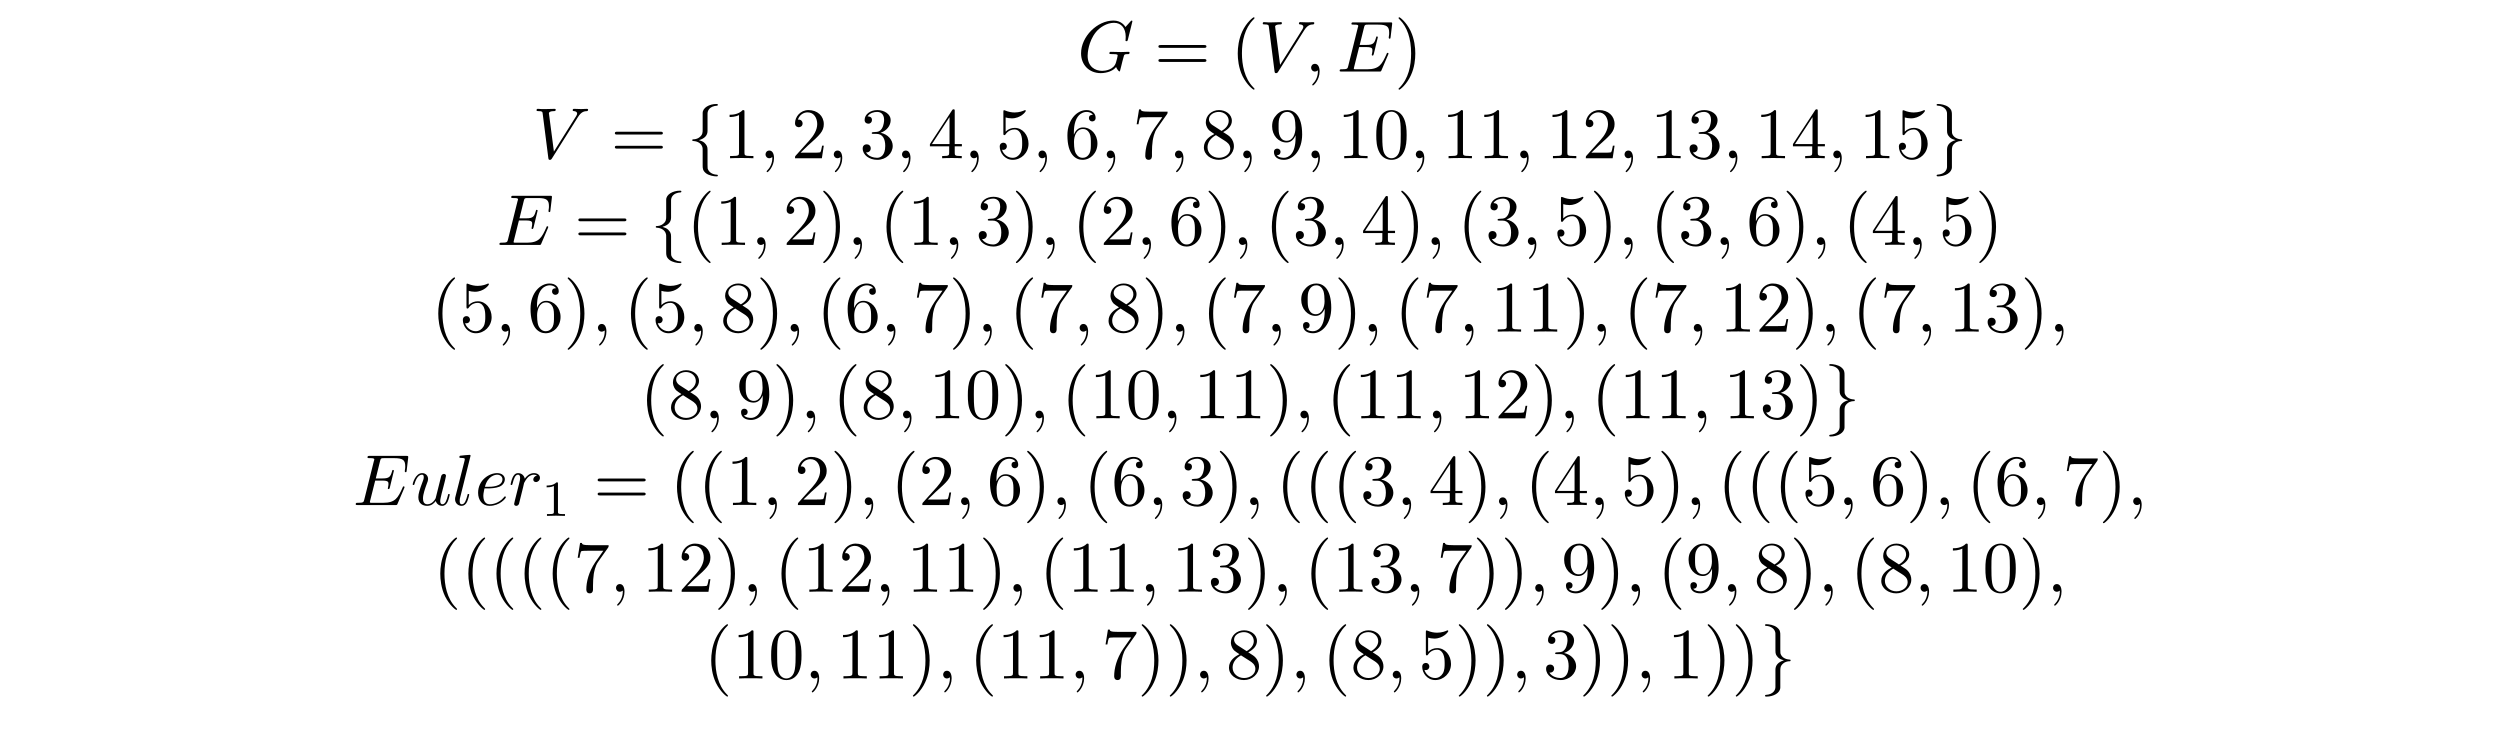 <?xml version="1.0" encoding="UTF-8"?>
<svg xmlns="http://www.w3.org/2000/svg" xmlns:xlink="http://www.w3.org/1999/xlink" width="344.711pt" height="103.615pt" viewBox="0 0 344.711 103.615" version="1.2">
<defs>
<g>
<symbol overflow="visible" id="glyph0-0">
<path style="stroke:none;" d=""/>
</symbol>
<symbol overflow="visible" id="glyph0-1">
<path style="stroke:none;" d="M 7.578 -6.922 C 7.578 -6.953 7.562 -7.031 7.469 -7.031 C 7.438 -7.031 7.422 -7.016 7.312 -6.906 L 6.625 -6.141 C 6.531 -6.281 6.078 -7.031 4.969 -7.031 C 2.734 -7.031 0.5 -4.828 0.5 -2.516 C 0.5 -0.922 1.609 0.219 3.219 0.219 C 3.656 0.219 4.109 0.125 4.469 -0.016 C 4.969 -0.219 5.156 -0.422 5.328 -0.625 C 5.422 -0.375 5.688 -0.016 5.781 -0.016 C 5.828 -0.016 5.859 -0.047 5.859 -0.047 C 5.875 -0.062 5.969 -0.453 6.016 -0.656 L 6.203 -1.422 C 6.25 -1.594 6.297 -1.766 6.344 -1.938 C 6.453 -2.375 6.453 -2.406 7.031 -2.406 C 7.078 -2.406 7.188 -2.422 7.188 -2.609 C 7.188 -2.688 7.141 -2.719 7.062 -2.719 C 6.828 -2.719 6.234 -2.688 6.016 -2.688 C 5.703 -2.688 4.922 -2.719 4.609 -2.719 C 4.531 -2.719 4.406 -2.719 4.406 -2.516 C 4.406 -2.406 4.484 -2.406 4.703 -2.406 C 4.719 -2.406 5 -2.406 5.234 -2.391 C 5.5 -2.359 5.547 -2.328 5.547 -2.203 C 5.547 -2.109 5.438 -1.672 5.328 -1.297 C 5.047 -0.203 3.766 -0.094 3.406 -0.094 C 2.453 -0.094 1.406 -0.656 1.406 -2.188 C 1.406 -2.5 1.5 -4.141 2.547 -5.438 C 3.094 -6.109 4.062 -6.719 5.047 -6.719 C 6.062 -6.719 6.656 -5.953 6.656 -4.797 C 6.656 -4.391 6.625 -4.391 6.625 -4.281 C 6.625 -4.188 6.734 -4.188 6.766 -4.188 C 6.891 -4.188 6.891 -4.203 6.953 -4.391 Z M 7.578 -6.922 "/>
</symbol>
<symbol overflow="visible" id="glyph0-2">
<path style="stroke:none;" d="M 6.266 -5.672 C 6.75 -6.453 7.172 -6.484 7.531 -6.5 C 7.656 -6.516 7.672 -6.672 7.672 -6.688 C 7.672 -6.766 7.609 -6.812 7.531 -6.812 C 7.281 -6.812 6.984 -6.781 6.719 -6.781 C 6.391 -6.781 6.047 -6.812 5.734 -6.812 C 5.672 -6.812 5.547 -6.812 5.547 -6.625 C 5.547 -6.516 5.625 -6.5 5.703 -6.5 C 5.969 -6.484 6.156 -6.375 6.156 -6.172 C 6.156 -6.016 6.016 -5.797 6.016 -5.797 L 2.953 -0.922 L 2.266 -6.203 C 2.266 -6.375 2.5 -6.5 2.953 -6.5 C 3.094 -6.5 3.203 -6.5 3.203 -6.703 C 3.203 -6.781 3.125 -6.812 3.078 -6.812 C 2.672 -6.812 2.25 -6.781 1.828 -6.781 C 1.656 -6.781 1.469 -6.781 1.281 -6.781 C 1.109 -6.781 0.922 -6.812 0.75 -6.812 C 0.672 -6.812 0.562 -6.812 0.562 -6.625 C 0.562 -6.5 0.641 -6.5 0.812 -6.5 C 1.359 -6.5 1.375 -6.406 1.406 -6.156 L 2.188 -0.016 C 2.219 0.188 2.266 0.219 2.391 0.219 C 2.547 0.219 2.594 0.172 2.672 0.047 Z M 6.266 -5.672 "/>
</symbol>
<symbol overflow="visible" id="glyph0-3">
<path style="stroke:none;" d="M 2.031 -0.016 C 2.031 -0.672 1.781 -1.062 1.391 -1.062 C 1.062 -1.062 0.859 -0.812 0.859 -0.531 C 0.859 -0.266 1.062 0 1.391 0 C 1.5 0 1.641 -0.047 1.734 -0.125 C 1.766 -0.156 1.781 -0.156 1.781 -0.156 C 1.797 -0.156 1.797 -0.156 1.797 -0.016 C 1.797 0.734 1.453 1.328 1.125 1.656 C 1.016 1.766 1.016 1.781 1.016 1.812 C 1.016 1.891 1.062 1.922 1.109 1.922 C 1.219 1.922 2.031 1.156 2.031 -0.016 Z M 2.031 -0.016 "/>
</symbol>
<symbol overflow="visible" id="glyph0-4">
<path style="stroke:none;" d="M 7.062 -2.328 C 7.078 -2.375 7.109 -2.438 7.109 -2.469 C 7.109 -2.469 7.109 -2.578 6.984 -2.578 C 6.891 -2.578 6.875 -2.516 6.859 -2.453 C 6.203 -0.984 5.844 -0.312 4.141 -0.312 L 2.688 -0.312 C 2.547 -0.312 2.516 -0.312 2.469 -0.312 C 2.359 -0.328 2.328 -0.344 2.328 -0.422 C 2.328 -0.453 2.328 -0.469 2.375 -0.641 L 3.062 -3.375 L 4.047 -3.375 C 4.891 -3.375 4.891 -3.156 4.891 -2.906 C 4.891 -2.844 4.891 -2.719 4.828 -2.422 C 4.812 -2.375 4.797 -2.344 4.797 -2.312 C 4.797 -2.266 4.828 -2.203 4.922 -2.203 C 5 -2.203 5.031 -2.25 5.078 -2.406 L 5.641 -4.734 C 5.641 -4.797 5.594 -4.844 5.516 -4.844 C 5.438 -4.844 5.406 -4.781 5.391 -4.672 C 5.172 -3.906 5 -3.672 4.078 -3.672 L 3.141 -3.672 L 3.734 -6.078 C 3.828 -6.438 3.844 -6.469 4.281 -6.469 L 5.688 -6.469 C 6.891 -6.469 7.203 -6.188 7.203 -5.359 C 7.203 -5.125 7.203 -5.109 7.156 -4.828 C 7.156 -4.781 7.141 -4.703 7.141 -4.656 C 7.141 -4.609 7.172 -4.531 7.266 -4.531 C 7.375 -4.531 7.391 -4.594 7.406 -4.781 L 7.609 -6.516 C 7.641 -6.781 7.594 -6.781 7.344 -6.781 L 2.297 -6.781 C 2.109 -6.781 2 -6.781 2 -6.578 C 2 -6.469 2.094 -6.469 2.281 -6.469 C 2.656 -6.469 2.938 -6.469 2.938 -6.297 C 2.938 -6.25 2.938 -6.234 2.875 -6.047 L 1.562 -0.781 C 1.469 -0.391 1.453 -0.312 0.656 -0.312 C 0.484 -0.312 0.375 -0.312 0.375 -0.125 C 0.375 0 0.469 0 0.656 0 L 5.828 0 C 6.062 0 6.078 -0.016 6.141 -0.172 Z M 7.062 -2.328 "/>
</symbol>
<symbol overflow="visible" id="glyph0-5">
<path style="stroke:none;" d="M 3.484 -0.562 C 3.594 -0.156 3.953 0.109 4.375 0.109 C 4.719 0.109 4.953 -0.125 5.109 -0.438 C 5.281 -0.797 5.406 -1.406 5.406 -1.422 C 5.406 -1.531 5.328 -1.531 5.297 -1.531 C 5.188 -1.531 5.188 -1.484 5.156 -1.344 C 5.016 -0.781 4.828 -0.109 4.406 -0.109 C 4.203 -0.109 4.094 -0.234 4.094 -0.562 C 4.094 -0.781 4.219 -1.25 4.297 -1.609 L 4.578 -2.688 C 4.609 -2.828 4.703 -3.203 4.75 -3.359 C 4.797 -3.594 4.891 -3.969 4.891 -4.031 C 4.891 -4.203 4.75 -4.297 4.609 -4.297 C 4.562 -4.297 4.297 -4.281 4.219 -3.953 C 4.031 -3.219 3.594 -1.469 3.469 -0.953 C 3.453 -0.906 3.062 -0.109 2.328 -0.109 C 1.812 -0.109 1.719 -0.562 1.719 -0.922 C 1.719 -1.484 2 -2.266 2.25 -2.953 C 2.375 -3.266 2.422 -3.406 2.422 -3.594 C 2.422 -4.031 2.109 -4.406 1.609 -4.406 C 0.656 -4.406 0.297 -2.953 0.297 -2.875 C 0.297 -2.766 0.391 -2.766 0.406 -2.766 C 0.516 -2.766 0.516 -2.797 0.562 -2.953 C 0.812 -3.812 1.203 -4.188 1.578 -4.188 C 1.672 -4.188 1.828 -4.172 1.828 -3.859 C 1.828 -3.625 1.719 -3.328 1.656 -3.188 C 1.281 -2.188 1.078 -1.578 1.078 -1.094 C 1.078 -0.141 1.766 0.109 2.297 0.109 C 2.953 0.109 3.312 -0.344 3.484 -0.562 Z M 3.484 -0.562 "/>
</symbol>
<symbol overflow="visible" id="glyph0-6">
<path style="stroke:none;" d="M 2.578 -6.812 C 2.578 -6.812 2.578 -6.922 2.438 -6.922 C 2.219 -6.922 1.484 -6.844 1.219 -6.812 C 1.141 -6.812 1.031 -6.797 1.031 -6.609 C 1.031 -6.5 1.141 -6.5 1.281 -6.5 C 1.766 -6.5 1.781 -6.406 1.781 -6.328 L 1.75 -6.125 L 0.484 -1.141 C 0.453 -1.031 0.438 -0.969 0.438 -0.812 C 0.438 -0.234 0.875 0.109 1.344 0.109 C 1.672 0.109 1.922 -0.094 2.094 -0.453 C 2.266 -0.828 2.391 -1.406 2.391 -1.422 C 2.391 -1.531 2.297 -1.531 2.266 -1.531 C 2.172 -1.531 2.156 -1.484 2.141 -1.344 C 1.969 -0.703 1.781 -0.109 1.375 -0.109 C 1.078 -0.109 1.078 -0.422 1.078 -0.562 C 1.078 -0.812 1.094 -0.859 1.141 -1.047 Z M 2.578 -6.812 "/>
</symbol>
<symbol overflow="visible" id="glyph0-7">
<path style="stroke:none;" d="M 1.859 -2.297 C 2.156 -2.297 2.891 -2.328 3.391 -2.531 C 4.094 -2.828 4.141 -3.422 4.141 -3.562 C 4.141 -4 3.766 -4.406 3.078 -4.406 C 1.969 -4.406 0.453 -3.438 0.453 -1.688 C 0.453 -0.672 1.047 0.109 2.031 0.109 C 3.453 0.109 4.281 -0.953 4.281 -1.062 C 4.281 -1.125 4.234 -1.203 4.172 -1.203 C 4.109 -1.203 4.094 -1.172 4.031 -1.094 C 3.25 -0.109 2.156 -0.109 2.047 -0.109 C 1.266 -0.109 1.172 -0.953 1.172 -1.266 C 1.172 -1.391 1.188 -1.688 1.328 -2.297 Z M 1.391 -2.516 C 1.781 -4.031 2.812 -4.188 3.078 -4.188 C 3.531 -4.188 3.812 -3.891 3.812 -3.562 C 3.812 -2.516 2.219 -2.516 1.797 -2.516 Z M 1.391 -2.516 "/>
</symbol>
<symbol overflow="visible" id="glyph0-8">
<path style="stroke:none;" d="M 0.875 -0.594 C 0.844 -0.438 0.781 -0.203 0.781 -0.156 C 0.781 0.016 0.922 0.109 1.078 0.109 C 1.203 0.109 1.375 0.031 1.453 -0.172 C 1.469 -0.203 1.797 -1.562 1.844 -1.75 C 1.922 -2.078 2.109 -2.766 2.156 -3.047 C 2.203 -3.172 2.484 -3.641 2.719 -3.859 C 2.797 -3.922 3.094 -4.188 3.516 -4.188 C 3.781 -4.188 3.922 -4.062 3.938 -4.062 C 3.641 -4.016 3.422 -3.781 3.422 -3.516 C 3.422 -3.359 3.531 -3.172 3.797 -3.172 C 4.062 -3.172 4.344 -3.406 4.344 -3.766 C 4.344 -4.109 4.031 -4.406 3.516 -4.406 C 2.875 -4.406 2.438 -3.922 2.25 -3.641 C 2.156 -4.094 1.797 -4.406 1.328 -4.406 C 0.875 -4.406 0.688 -4.016 0.594 -3.844 C 0.422 -3.5 0.297 -2.906 0.297 -2.875 C 0.297 -2.766 0.391 -2.766 0.406 -2.766 C 0.516 -2.766 0.516 -2.781 0.578 -3 C 0.75 -3.703 0.953 -4.188 1.312 -4.188 C 1.469 -4.188 1.609 -4.109 1.609 -3.734 C 1.609 -3.516 1.578 -3.406 1.453 -2.891 Z M 0.875 -0.594 "/>
</symbol>
<symbol overflow="visible" id="glyph1-0">
<path style="stroke:none;" d=""/>
</symbol>
<symbol overflow="visible" id="glyph1-1">
<path style="stroke:none;" d="M 6.844 -3.266 C 7 -3.266 7.188 -3.266 7.188 -3.453 C 7.188 -3.656 7 -3.656 6.859 -3.656 L 0.891 -3.656 C 0.75 -3.656 0.562 -3.656 0.562 -3.453 C 0.562 -3.266 0.75 -3.266 0.891 -3.266 Z M 6.859 -1.328 C 7 -1.328 7.188 -1.328 7.188 -1.531 C 7.188 -1.719 7 -1.719 6.844 -1.719 L 0.891 -1.719 C 0.75 -1.719 0.562 -1.719 0.562 -1.531 C 0.562 -1.328 0.75 -1.328 0.891 -1.328 Z M 6.859 -1.328 "/>
</symbol>
<symbol overflow="visible" id="glyph1-2">
<path style="stroke:none;" d="M 3.297 2.391 C 3.297 2.359 3.297 2.344 3.125 2.172 C 1.891 0.922 1.562 -0.969 1.562 -2.5 C 1.562 -4.234 1.938 -5.969 3.172 -7.203 C 3.297 -7.328 3.297 -7.344 3.297 -7.375 C 3.297 -7.453 3.266 -7.484 3.203 -7.484 C 3.094 -7.484 2.203 -6.797 1.609 -5.531 C 1.109 -4.438 0.984 -3.328 0.984 -2.5 C 0.984 -1.719 1.094 -0.516 1.641 0.625 C 2.25 1.844 3.094 2.5 3.203 2.5 C 3.266 2.5 3.297 2.469 3.297 2.391 Z M 3.297 2.391 "/>
</symbol>
<symbol overflow="visible" id="glyph1-3">
<path style="stroke:none;" d="M 2.875 -2.5 C 2.875 -3.266 2.766 -4.469 2.219 -5.609 C 1.625 -6.828 0.766 -7.484 0.672 -7.484 C 0.609 -7.484 0.562 -7.438 0.562 -7.375 C 0.562 -7.344 0.562 -7.328 0.75 -7.141 C 1.734 -6.156 2.297 -4.578 2.297 -2.5 C 2.297 -0.781 1.938 0.969 0.703 2.219 C 0.562 2.344 0.562 2.359 0.562 2.391 C 0.562 2.453 0.609 2.5 0.672 2.5 C 0.766 2.5 1.672 1.812 2.25 0.547 C 2.766 -0.547 2.875 -1.656 2.875 -2.5 Z M 2.875 -2.5 "/>
</symbol>
<symbol overflow="visible" id="glyph1-4">
<path style="stroke:none;" d="M 2.938 -6.375 C 2.938 -6.625 2.938 -6.641 2.703 -6.641 C 2.078 -6 1.203 -6 0.891 -6 L 0.891 -5.688 C 1.094 -5.688 1.672 -5.688 2.188 -5.953 L 2.188 -0.781 C 2.188 -0.422 2.156 -0.312 1.266 -0.312 L 0.953 -0.312 L 0.953 0 C 1.297 -0.031 2.156 -0.031 2.562 -0.031 C 2.953 -0.031 3.828 -0.031 4.172 0 L 4.172 -0.312 L 3.859 -0.312 C 2.953 -0.312 2.938 -0.422 2.938 -0.781 Z M 2.938 -6.375 "/>
</symbol>
<symbol overflow="visible" id="glyph1-5">
<path style="stroke:none;" d="M 1.266 -0.766 L 2.328 -1.797 C 3.875 -3.172 4.469 -3.703 4.469 -4.703 C 4.469 -5.844 3.578 -6.641 2.359 -6.641 C 1.234 -6.641 0.5 -5.719 0.5 -4.828 C 0.5 -4.281 1 -4.281 1.031 -4.281 C 1.203 -4.281 1.547 -4.391 1.547 -4.812 C 1.547 -5.062 1.359 -5.328 1.016 -5.328 C 0.938 -5.328 0.922 -5.328 0.891 -5.312 C 1.109 -5.969 1.656 -6.328 2.234 -6.328 C 3.141 -6.328 3.562 -5.516 3.562 -4.703 C 3.562 -3.906 3.078 -3.125 2.516 -2.5 L 0.609 -0.375 C 0.5 -0.266 0.5 -0.234 0.5 0 L 4.203 0 L 4.469 -1.734 L 4.234 -1.734 C 4.172 -1.438 4.109 -1 4 -0.844 C 3.938 -0.766 3.281 -0.766 3.062 -0.766 Z M 1.266 -0.766 "/>
</symbol>
<symbol overflow="visible" id="glyph1-6">
<path style="stroke:none;" d="M 2.891 -3.516 C 3.703 -3.781 4.281 -4.469 4.281 -5.266 C 4.281 -6.078 3.406 -6.641 2.453 -6.641 C 1.453 -6.641 0.688 -6.047 0.688 -5.281 C 0.688 -4.953 0.906 -4.766 1.203 -4.766 C 1.5 -4.766 1.703 -4.984 1.703 -5.281 C 1.703 -5.766 1.234 -5.766 1.094 -5.766 C 1.391 -6.266 2.047 -6.391 2.406 -6.391 C 2.828 -6.391 3.375 -6.172 3.375 -5.281 C 3.375 -5.156 3.344 -4.578 3.094 -4.141 C 2.797 -3.656 2.453 -3.625 2.203 -3.625 C 2.125 -3.609 1.891 -3.594 1.812 -3.594 C 1.734 -3.578 1.672 -3.562 1.672 -3.469 C 1.672 -3.359 1.734 -3.359 1.906 -3.359 L 2.344 -3.359 C 3.156 -3.359 3.531 -2.688 3.531 -1.703 C 3.531 -0.344 2.844 -0.062 2.406 -0.062 C 1.969 -0.062 1.219 -0.234 0.875 -0.812 C 1.219 -0.766 1.531 -0.984 1.531 -1.359 C 1.531 -1.719 1.266 -1.922 0.984 -1.922 C 0.734 -1.922 0.422 -1.781 0.422 -1.344 C 0.422 -0.438 1.344 0.219 2.438 0.219 C 3.656 0.219 4.562 -0.688 4.562 -1.703 C 4.562 -2.516 3.922 -3.297 2.891 -3.516 Z M 2.891 -3.516 "/>
</symbol>
<symbol overflow="visible" id="glyph1-7">
<path style="stroke:none;" d="M 2.938 -1.641 L 2.938 -0.781 C 2.938 -0.422 2.906 -0.312 2.172 -0.312 L 1.969 -0.312 L 1.969 0 C 2.375 -0.031 2.891 -0.031 3.312 -0.031 C 3.734 -0.031 4.25 -0.031 4.672 0 L 4.672 -0.312 L 4.453 -0.312 C 3.719 -0.312 3.703 -0.422 3.703 -0.781 L 3.703 -1.641 L 4.688 -1.641 L 4.688 -1.953 L 3.703 -1.953 L 3.703 -6.484 C 3.703 -6.688 3.703 -6.75 3.531 -6.75 C 3.453 -6.75 3.422 -6.75 3.344 -6.625 L 0.281 -1.953 L 0.281 -1.641 Z M 2.984 -1.953 L 0.562 -1.953 L 2.984 -5.672 Z M 2.984 -1.953 "/>
</symbol>
<symbol overflow="visible" id="glyph1-8">
<path style="stroke:none;" d="M 4.469 -2 C 4.469 -3.188 3.656 -4.188 2.578 -4.188 C 2.109 -4.188 1.672 -4.031 1.312 -3.672 L 1.312 -5.625 C 1.516 -5.562 1.844 -5.5 2.156 -5.5 C 3.391 -5.5 4.094 -6.406 4.094 -6.531 C 4.094 -6.594 4.062 -6.641 3.984 -6.641 C 3.984 -6.641 3.953 -6.641 3.906 -6.609 C 3.703 -6.516 3.219 -6.312 2.547 -6.312 C 2.156 -6.312 1.688 -6.391 1.219 -6.594 C 1.141 -6.625 1.125 -6.625 1.109 -6.625 C 1 -6.625 1 -6.547 1 -6.391 L 1 -3.438 C 1 -3.266 1 -3.188 1.141 -3.188 C 1.219 -3.188 1.234 -3.203 1.281 -3.266 C 1.391 -3.422 1.75 -3.969 2.562 -3.969 C 3.078 -3.969 3.328 -3.516 3.406 -3.328 C 3.562 -2.953 3.594 -2.578 3.594 -2.078 C 3.594 -1.719 3.594 -1.125 3.344 -0.703 C 3.109 -0.312 2.734 -0.062 2.281 -0.062 C 1.562 -0.062 0.984 -0.594 0.812 -1.172 C 0.844 -1.172 0.875 -1.156 0.984 -1.156 C 1.312 -1.156 1.484 -1.406 1.484 -1.641 C 1.484 -1.891 1.312 -2.141 0.984 -2.141 C 0.844 -2.141 0.5 -2.062 0.5 -1.609 C 0.5 -0.75 1.188 0.219 2.297 0.219 C 3.453 0.219 4.469 -0.734 4.469 -2 Z M 4.469 -2 "/>
</symbol>
<symbol overflow="visible" id="glyph1-9">
<path style="stroke:none;" d="M 1.312 -3.266 L 1.312 -3.516 C 1.312 -6.031 2.547 -6.391 3.062 -6.391 C 3.297 -6.391 3.719 -6.328 3.938 -5.984 C 3.781 -5.984 3.391 -5.984 3.391 -5.547 C 3.391 -5.234 3.625 -5.078 3.844 -5.078 C 4 -5.078 4.312 -5.172 4.312 -5.562 C 4.312 -6.156 3.875 -6.641 3.047 -6.641 C 1.766 -6.641 0.422 -5.359 0.422 -3.156 C 0.422 -0.484 1.578 0.219 2.5 0.219 C 3.609 0.219 4.562 -0.719 4.562 -2.031 C 4.562 -3.297 3.672 -4.25 2.562 -4.25 C 1.891 -4.25 1.516 -3.75 1.312 -3.266 Z M 2.5 -0.062 C 1.875 -0.062 1.578 -0.656 1.516 -0.812 C 1.328 -1.281 1.328 -2.078 1.328 -2.25 C 1.328 -3.031 1.656 -4.031 2.547 -4.031 C 2.719 -4.031 3.172 -4.031 3.484 -3.406 C 3.656 -3.047 3.656 -2.531 3.656 -2.047 C 3.656 -1.562 3.656 -1.062 3.484 -0.703 C 3.188 -0.109 2.734 -0.062 2.5 -0.062 Z M 2.5 -0.062 "/>
</symbol>
<symbol overflow="visible" id="glyph1-10">
<path style="stroke:none;" d="M 4.75 -6.078 C 4.828 -6.188 4.828 -6.203 4.828 -6.422 L 2.406 -6.422 C 1.203 -6.422 1.172 -6.547 1.141 -6.734 L 0.891 -6.734 L 0.562 -4.688 L 0.812 -4.688 C 0.844 -4.844 0.922 -5.469 1.062 -5.594 C 1.125 -5.656 1.906 -5.656 2.031 -5.656 L 4.094 -5.656 C 3.984 -5.5 3.203 -4.406 2.984 -4.078 C 2.078 -2.734 1.75 -1.344 1.75 -0.328 C 1.75 -0.234 1.75 0.219 2.219 0.219 C 2.672 0.219 2.672 -0.234 2.672 -0.328 L 2.672 -0.844 C 2.672 -1.391 2.703 -1.938 2.781 -2.469 C 2.828 -2.703 2.953 -3.562 3.406 -4.172 Z M 4.75 -6.078 "/>
</symbol>
<symbol overflow="visible" id="glyph1-11">
<path style="stroke:none;" d="M 1.625 -4.562 C 1.172 -4.859 1.125 -5.188 1.125 -5.359 C 1.125 -5.969 1.781 -6.391 2.484 -6.391 C 3.203 -6.391 3.844 -5.875 3.844 -5.156 C 3.844 -4.578 3.453 -4.109 2.859 -3.766 Z M 3.078 -3.609 C 3.797 -3.984 4.281 -4.5 4.281 -5.156 C 4.281 -6.078 3.406 -6.641 2.5 -6.641 C 1.5 -6.641 0.688 -5.906 0.688 -4.969 C 0.688 -4.797 0.703 -4.344 1.125 -3.875 C 1.234 -3.766 1.609 -3.516 1.859 -3.344 C 1.281 -3.047 0.422 -2.5 0.422 -1.5 C 0.422 -0.453 1.438 0.219 2.484 0.219 C 3.609 0.219 4.562 -0.609 4.562 -1.672 C 4.562 -2.031 4.453 -2.484 4.062 -2.906 C 3.875 -3.109 3.719 -3.203 3.078 -3.609 Z M 2.078 -3.188 L 3.312 -2.406 C 3.594 -2.219 4.062 -1.922 4.062 -1.312 C 4.062 -0.578 3.312 -0.062 2.5 -0.062 C 1.641 -0.062 0.922 -0.672 0.922 -1.5 C 0.922 -2.078 1.234 -2.719 2.078 -3.188 Z M 2.078 -3.188 "/>
</symbol>
<symbol overflow="visible" id="glyph1-12">
<path style="stroke:none;" d="M 3.656 -3.172 L 3.656 -2.844 C 3.656 -0.516 2.625 -0.062 2.047 -0.062 C 1.875 -0.062 1.328 -0.078 1.062 -0.422 C 1.5 -0.422 1.578 -0.703 1.578 -0.875 C 1.578 -1.188 1.344 -1.328 1.125 -1.328 C 0.969 -1.328 0.672 -1.25 0.672 -0.859 C 0.672 -0.188 1.203 0.219 2.047 0.219 C 3.344 0.219 4.562 -1.141 4.562 -3.281 C 4.562 -5.969 3.406 -6.641 2.516 -6.641 C 1.969 -6.641 1.484 -6.453 1.062 -6.016 C 0.641 -5.562 0.422 -5.141 0.422 -4.391 C 0.422 -3.156 1.297 -2.172 2.406 -2.172 C 3.016 -2.172 3.422 -2.594 3.656 -3.172 Z M 2.422 -2.406 C 2.266 -2.406 1.797 -2.406 1.5 -3.031 C 1.312 -3.406 1.312 -3.891 1.312 -4.391 C 1.312 -4.922 1.312 -5.391 1.531 -5.766 C 1.797 -6.266 2.172 -6.391 2.516 -6.391 C 2.984 -6.391 3.312 -6.047 3.484 -5.609 C 3.594 -5.281 3.641 -4.656 3.641 -4.203 C 3.641 -3.375 3.297 -2.406 2.422 -2.406 Z M 2.422 -2.406 "/>
</symbol>
<symbol overflow="visible" id="glyph1-13">
<path style="stroke:none;" d="M 4.578 -3.188 C 4.578 -3.984 4.531 -4.781 4.188 -5.516 C 3.734 -6.484 2.906 -6.641 2.5 -6.641 C 1.891 -6.641 1.172 -6.375 0.75 -5.453 C 0.438 -4.766 0.391 -3.984 0.391 -3.188 C 0.391 -2.438 0.422 -1.547 0.844 -0.781 C 1.266 0.016 2 0.219 2.484 0.219 C 3.016 0.219 3.781 0.016 4.219 -0.938 C 4.531 -1.625 4.578 -2.406 4.578 -3.188 Z M 2.484 0 C 2.094 0 1.5 -0.25 1.328 -1.203 C 1.219 -1.797 1.219 -2.719 1.219 -3.312 C 1.219 -3.953 1.219 -4.609 1.297 -5.141 C 1.484 -6.328 2.234 -6.422 2.484 -6.422 C 2.812 -6.422 3.469 -6.234 3.656 -5.25 C 3.766 -4.688 3.766 -3.938 3.766 -3.312 C 3.766 -2.562 3.766 -1.891 3.656 -1.25 C 3.5 -0.297 2.938 0 2.484 0 Z M 2.484 0 "/>
</symbol>
<symbol overflow="visible" id="glyph2-0">
<path style="stroke:none;" d=""/>
</symbol>
<symbol overflow="visible" id="glyph2-1">
<path style="stroke:none;" d="M 2.828 -6.156 C 2.828 -6.547 3.078 -7.188 4.172 -7.25 C 4.219 -7.266 4.25 -7.312 4.25 -7.359 C 4.25 -7.484 4.172 -7.484 4.062 -7.484 C 3.078 -7.484 2.156 -6.969 2.156 -6.234 L 2.156 -3.953 C 2.156 -3.562 2.156 -3.25 1.75 -2.922 C 1.406 -2.625 1.031 -2.609 0.812 -2.609 C 0.75 -2.594 0.719 -2.547 0.719 -2.5 C 0.719 -2.391 0.781 -2.391 0.875 -2.375 C 1.531 -2.344 2.016 -1.984 2.125 -1.5 C 2.156 -1.391 2.156 -1.359 2.156 -1 L 2.156 0.969 C 2.156 1.391 2.156 1.703 2.625 2.078 C 3.016 2.375 3.672 2.5 4.062 2.5 C 4.172 2.5 4.25 2.5 4.25 2.375 C 4.25 2.281 4.203 2.281 4.094 2.266 C 3.469 2.234 2.984 1.906 2.844 1.406 C 2.828 1.312 2.828 1.297 2.828 0.938 L 2.828 -1.156 C 2.828 -1.609 2.734 -1.781 2.422 -2.109 C 2.219 -2.312 1.922 -2.406 1.641 -2.5 C 2.469 -2.719 2.828 -3.188 2.828 -3.766 Z M 2.828 -6.156 "/>
</symbol>
<symbol overflow="visible" id="glyph2-2">
<path style="stroke:none;" d="M 2.156 1.172 C 2.156 1.562 1.891 2.203 0.812 2.266 C 0.75 2.281 0.719 2.328 0.719 2.375 C 0.719 2.5 0.828 2.5 0.922 2.5 C 1.891 2.5 2.812 2 2.828 1.25 L 2.828 -1.031 C 2.828 -1.422 2.828 -1.734 3.219 -2.062 C 3.562 -2.359 3.953 -2.375 4.172 -2.375 C 4.219 -2.391 4.25 -2.438 4.25 -2.5 C 4.25 -2.594 4.203 -2.594 4.094 -2.609 C 3.438 -2.641 2.953 -3 2.844 -3.484 C 2.828 -3.594 2.828 -3.625 2.828 -3.984 L 2.828 -5.953 C 2.828 -6.375 2.828 -6.688 2.344 -7.062 C 1.938 -7.375 1.25 -7.484 0.922 -7.484 C 0.828 -7.484 0.719 -7.484 0.719 -7.359 C 0.719 -7.266 0.781 -7.266 0.875 -7.25 C 1.5 -7.219 2 -6.891 2.125 -6.391 C 2.156 -6.297 2.156 -6.281 2.156 -5.922 L 2.156 -3.828 C 2.156 -3.375 2.234 -3.203 2.547 -2.875 C 2.766 -2.672 3.047 -2.578 3.328 -2.5 C 2.516 -2.266 2.156 -1.797 2.156 -1.219 Z M 2.156 1.172 "/>
</symbol>
<symbol overflow="visible" id="glyph3-0">
<path style="stroke:none;" d=""/>
</symbol>
<symbol overflow="visible" id="glyph3-1">
<path style="stroke:none;" d="M 2.328 -4.438 C 2.328 -4.625 2.328 -4.625 2.125 -4.625 C 1.672 -4.188 1.047 -4.188 0.766 -4.188 L 0.766 -3.938 C 0.922 -3.938 1.391 -3.938 1.766 -4.125 L 1.766 -0.578 C 1.766 -0.344 1.766 -0.25 1.078 -0.25 L 0.812 -0.25 L 0.812 0 C 0.938 0 1.797 -0.031 2.047 -0.031 C 2.266 -0.031 3.141 0 3.297 0 L 3.297 -0.25 L 3.031 -0.25 C 2.328 -0.25 2.328 -0.344 2.328 -0.578 Z M 2.328 -4.438 "/>
</symbol>
</g>
</defs>
<g id="surface1">
<g style="fill:rgb(0%,0%,0%);fill-opacity:1;">
  <use xlink:href="#glyph0-1" x="148.562" y="9.865"/>
</g>
<g style="fill:rgb(0%,0%,0%);fill-opacity:1;">
  <use xlink:href="#glyph1-1" x="159.163" y="9.865"/>
</g>
<g style="fill:rgb(0%,0%,0%);fill-opacity:1;">
  <use xlink:href="#glyph1-2" x="169.682" y="9.865"/>
</g>
<g style="fill:rgb(0%,0%,0%);fill-opacity:1;">
  <use xlink:href="#glyph0-2" x="173.553" y="9.865"/>
</g>
<g style="fill:rgb(0%,0%,0%);fill-opacity:1;">
  <use xlink:href="#glyph0-3" x="179.922" y="9.865"/>
</g>
<g style="fill:rgb(0%,0%,0%);fill-opacity:1;">
  <use xlink:href="#glyph0-4" x="184.343" y="9.865"/>
</g>
<g style="fill:rgb(0%,0%,0%);fill-opacity:1;">
  <use xlink:href="#glyph1-3" x="192.274" y="9.865"/>
</g>
<g style="fill:rgb(0%,0%,0%);fill-opacity:1;">
  <use xlink:href="#glyph0-2" x="73.421" y="21.82"/>
</g>
<g style="fill:rgb(0%,0%,0%);fill-opacity:1;">
  <use xlink:href="#glyph1-1" x="84.214" y="21.82"/>
</g>
<g style="fill:rgb(0%,0%,0%);fill-opacity:1;">
  <use xlink:href="#glyph2-1" x="94.73" y="21.82"/>
</g>
<g style="fill:rgb(0%,0%,0%);fill-opacity:1;">
  <use xlink:href="#glyph1-4" x="99.711" y="21.82"/>
</g>
<g style="fill:rgb(0%,0%,0%);fill-opacity:1;">
  <use xlink:href="#glyph0-3" x="104.693" y="21.82"/>
</g>
<g style="fill:rgb(0%,0%,0%);fill-opacity:1;">
  <use xlink:href="#glyph1-5" x="109.12" y="21.82"/>
</g>
<g style="fill:rgb(0%,0%,0%);fill-opacity:1;">
  <use xlink:href="#glyph0-3" x="114.102" y="21.82"/>
</g>
<g style="fill:rgb(0%,0%,0%);fill-opacity:1;">
  <use xlink:href="#glyph1-6" x="118.53" y="21.82"/>
</g>
<g style="fill:rgb(0%,0%,0%);fill-opacity:1;">
  <use xlink:href="#glyph0-3" x="123.511" y="21.82"/>
</g>
<g style="fill:rgb(0%,0%,0%);fill-opacity:1;">
  <use xlink:href="#glyph1-7" x="127.939" y="21.82"/>
</g>
<g style="fill:rgb(0%,0%,0%);fill-opacity:1;">
  <use xlink:href="#glyph0-3" x="132.92" y="21.82"/>
</g>
<g style="fill:rgb(0%,0%,0%);fill-opacity:1;">
  <use xlink:href="#glyph1-8" x="137.348" y="21.82"/>
</g>
<g style="fill:rgb(0%,0%,0%);fill-opacity:1;">
  <use xlink:href="#glyph0-3" x="142.329" y="21.82"/>
</g>
<g style="fill:rgb(0%,0%,0%);fill-opacity:1;">
  <use xlink:href="#glyph1-9" x="146.757" y="21.82"/>
</g>
<g style="fill:rgb(0%,0%,0%);fill-opacity:1;">
  <use xlink:href="#glyph0-3" x="151.738" y="21.82"/>
</g>
<g style="fill:rgb(0%,0%,0%);fill-opacity:1;">
  <use xlink:href="#glyph1-10" x="156.166" y="21.82"/>
</g>
<g style="fill:rgb(0%,0%,0%);fill-opacity:1;">
  <use xlink:href="#glyph0-3" x="161.148" y="21.82"/>
</g>
<g style="fill:rgb(0%,0%,0%);fill-opacity:1;">
  <use xlink:href="#glyph1-11" x="165.575" y="21.82"/>
</g>
<g style="fill:rgb(0%,0%,0%);fill-opacity:1;">
  <use xlink:href="#glyph0-3" x="170.557" y="21.82"/>
</g>
<g style="fill:rgb(0%,0%,0%);fill-opacity:1;">
  <use xlink:href="#glyph1-12" x="174.985" y="21.82"/>
</g>
<g style="fill:rgb(0%,0%,0%);fill-opacity:1;">
  <use xlink:href="#glyph0-3" x="179.966" y="21.82"/>
</g>
<g style="fill:rgb(0%,0%,0%);fill-opacity:1;">
  <use xlink:href="#glyph1-4" x="184.394" y="21.82"/>
  <use xlink:href="#glyph1-13" x="189.375" y="21.82"/>
</g>
<g style="fill:rgb(0%,0%,0%);fill-opacity:1;">
  <use xlink:href="#glyph0-3" x="194.356" y="21.82"/>
</g>
<g style="fill:rgb(0%,0%,0%);fill-opacity:1;">
  <use xlink:href="#glyph1-4" x="198.784" y="21.82"/>
  <use xlink:href="#glyph1-4" x="203.765" y="21.82"/>
</g>
<g style="fill:rgb(0%,0%,0%);fill-opacity:1;">
  <use xlink:href="#glyph0-3" x="208.747" y="21.82"/>
</g>
<g style="fill:rgb(0%,0%,0%);fill-opacity:1;">
  <use xlink:href="#glyph1-4" x="213.175" y="21.82"/>
  <use xlink:href="#glyph1-5" x="218.156" y="21.82"/>
</g>
<g style="fill:rgb(0%,0%,0%);fill-opacity:1;">
  <use xlink:href="#glyph0-3" x="223.137" y="21.82"/>
</g>
<g style="fill:rgb(0%,0%,0%);fill-opacity:1;">
  <use xlink:href="#glyph1-4" x="227.565" y="21.82"/>
  <use xlink:href="#glyph1-6" x="232.546" y="21.82"/>
</g>
<g style="fill:rgb(0%,0%,0%);fill-opacity:1;">
  <use xlink:href="#glyph0-3" x="237.528" y="21.82"/>
</g>
<g style="fill:rgb(0%,0%,0%);fill-opacity:1;">
  <use xlink:href="#glyph1-4" x="241.956" y="21.82"/>
  <use xlink:href="#glyph1-7" x="246.937" y="21.82"/>
</g>
<g style="fill:rgb(0%,0%,0%);fill-opacity:1;">
  <use xlink:href="#glyph0-3" x="251.918" y="21.82"/>
</g>
<g style="fill:rgb(0%,0%,0%);fill-opacity:1;">
  <use xlink:href="#glyph1-4" x="256.346" y="21.82"/>
  <use xlink:href="#glyph1-8" x="261.327" y="21.82"/>
</g>
<g style="fill:rgb(0%,0%,0%);fill-opacity:1;">
  <use xlink:href="#glyph2-2" x="266.309" y="21.82"/>
</g>
<g style="fill:rgb(0%,0%,0%);fill-opacity:1;">
  <use xlink:href="#glyph0-4" x="68.488" y="33.775"/>
</g>
<g style="fill:rgb(0%,0%,0%);fill-opacity:1;">
  <use xlink:href="#glyph1-1" x="79.184" y="33.775"/>
</g>
<g style="fill:rgb(0%,0%,0%);fill-opacity:1;">
  <use xlink:href="#glyph2-1" x="89.7" y="33.775"/>
</g>
<g style="fill:rgb(0%,0%,0%);fill-opacity:1;">
  <use xlink:href="#glyph1-2" x="94.682" y="33.775"/>
  <use xlink:href="#glyph1-4" x="98.556" y="33.775"/>
</g>
<g style="fill:rgb(0%,0%,0%);fill-opacity:1;">
  <use xlink:href="#glyph0-3" x="103.537" y="33.775"/>
</g>
<g style="fill:rgb(0%,0%,0%);fill-opacity:1;">
  <use xlink:href="#glyph1-5" x="107.965" y="33.775"/>
  <use xlink:href="#glyph1-3" x="112.946" y="33.775"/>
</g>
<g style="fill:rgb(0%,0%,0%);fill-opacity:1;">
  <use xlink:href="#glyph0-3" x="116.821" y="33.775"/>
</g>
<g style="fill:rgb(0%,0%,0%);fill-opacity:1;">
  <use xlink:href="#glyph1-2" x="121.249" y="33.775"/>
  <use xlink:href="#glyph1-4" x="125.123" y="33.775"/>
</g>
<g style="fill:rgb(0%,0%,0%);fill-opacity:1;">
  <use xlink:href="#glyph0-3" x="130.104" y="33.775"/>
</g>
<g style="fill:rgb(0%,0%,0%);fill-opacity:1;">
  <use xlink:href="#glyph1-6" x="134.532" y="33.775"/>
  <use xlink:href="#glyph1-3" x="139.513" y="33.775"/>
</g>
<g style="fill:rgb(0%,0%,0%);fill-opacity:1;">
  <use xlink:href="#glyph0-3" x="143.388" y="33.775"/>
</g>
<g style="fill:rgb(0%,0%,0%);fill-opacity:1;">
  <use xlink:href="#glyph1-2" x="147.816" y="33.775"/>
  <use xlink:href="#glyph1-5" x="151.69" y="33.775"/>
</g>
<g style="fill:rgb(0%,0%,0%);fill-opacity:1;">
  <use xlink:href="#glyph0-3" x="156.671" y="33.775"/>
</g>
<g style="fill:rgb(0%,0%,0%);fill-opacity:1;">
  <use xlink:href="#glyph1-9" x="161.099" y="33.775"/>
  <use xlink:href="#glyph1-3" x="166.08" y="33.775"/>
</g>
<g style="fill:rgb(0%,0%,0%);fill-opacity:1;">
  <use xlink:href="#glyph0-3" x="169.955" y="33.775"/>
</g>
<g style="fill:rgb(0%,0%,0%);fill-opacity:1;">
  <use xlink:href="#glyph1-2" x="174.383" y="33.775"/>
  <use xlink:href="#glyph1-6" x="178.257" y="33.775"/>
</g>
<g style="fill:rgb(0%,0%,0%);fill-opacity:1;">
  <use xlink:href="#glyph0-3" x="183.238" y="33.775"/>
</g>
<g style="fill:rgb(0%,0%,0%);fill-opacity:1;">
  <use xlink:href="#glyph1-7" x="187.666" y="33.775"/>
  <use xlink:href="#glyph1-3" x="192.647" y="33.775"/>
</g>
<g style="fill:rgb(0%,0%,0%);fill-opacity:1;">
  <use xlink:href="#glyph0-3" x="196.522" y="33.775"/>
</g>
<g style="fill:rgb(0%,0%,0%);fill-opacity:1;">
  <use xlink:href="#glyph1-2" x="200.95" y="33.775"/>
  <use xlink:href="#glyph1-6" x="204.824" y="33.775"/>
</g>
<g style="fill:rgb(0%,0%,0%);fill-opacity:1;">
  <use xlink:href="#glyph0-3" x="209.805" y="33.775"/>
</g>
<g style="fill:rgb(0%,0%,0%);fill-opacity:1;">
  <use xlink:href="#glyph1-8" x="214.233" y="33.775"/>
  <use xlink:href="#glyph1-3" x="219.214" y="33.775"/>
</g>
<g style="fill:rgb(0%,0%,0%);fill-opacity:1;">
  <use xlink:href="#glyph0-3" x="223.089" y="33.775"/>
</g>
<g style="fill:rgb(0%,0%,0%);fill-opacity:1;">
  <use xlink:href="#glyph1-2" x="227.517" y="33.775"/>
  <use xlink:href="#glyph1-6" x="231.391" y="33.775"/>
</g>
<g style="fill:rgb(0%,0%,0%);fill-opacity:1;">
  <use xlink:href="#glyph0-3" x="236.372" y="33.775"/>
</g>
<g style="fill:rgb(0%,0%,0%);fill-opacity:1;">
  <use xlink:href="#glyph1-9" x="240.8" y="33.775"/>
  <use xlink:href="#glyph1-3" x="245.781" y="33.775"/>
</g>
<g style="fill:rgb(0%,0%,0%);fill-opacity:1;">
  <use xlink:href="#glyph0-3" x="249.656" y="33.775"/>
</g>
<g style="fill:rgb(0%,0%,0%);fill-opacity:1;">
  <use xlink:href="#glyph1-2" x="254.084" y="33.775"/>
  <use xlink:href="#glyph1-7" x="257.958" y="33.775"/>
</g>
<g style="fill:rgb(0%,0%,0%);fill-opacity:1;">
  <use xlink:href="#glyph0-3" x="262.94" y="33.775"/>
</g>
<g style="fill:rgb(0%,0%,0%);fill-opacity:1;">
  <use xlink:href="#glyph1-8" x="267.367" y="33.775"/>
  <use xlink:href="#glyph1-3" x="272.348" y="33.775"/>
</g>
<g style="fill:rgb(0%,0%,0%);fill-opacity:1;">
  <use xlink:href="#glyph1-2" x="59.446" y="45.73"/>
  <use xlink:href="#glyph1-8" x="63.32" y="45.73"/>
</g>
<g style="fill:rgb(0%,0%,0%);fill-opacity:1;">
  <use xlink:href="#glyph0-3" x="68.301" y="45.73"/>
</g>
<g style="fill:rgb(0%,0%,0%);fill-opacity:1;">
  <use xlink:href="#glyph1-9" x="72.729" y="45.73"/>
  <use xlink:href="#glyph1-3" x="77.71" y="45.73"/>
</g>
<g style="fill:rgb(0%,0%,0%);fill-opacity:1;">
  <use xlink:href="#glyph0-3" x="81.585" y="45.73"/>
</g>
<g style="fill:rgb(0%,0%,0%);fill-opacity:1;">
  <use xlink:href="#glyph1-2" x="86.013" y="45.73"/>
  <use xlink:href="#glyph1-8" x="89.887" y="45.73"/>
</g>
<g style="fill:rgb(0%,0%,0%);fill-opacity:1;">
  <use xlink:href="#glyph0-3" x="94.868" y="45.73"/>
</g>
<g style="fill:rgb(0%,0%,0%);fill-opacity:1;">
  <use xlink:href="#glyph1-11" x="99.296" y="45.73"/>
  <use xlink:href="#glyph1-3" x="104.277" y="45.73"/>
</g>
<g style="fill:rgb(0%,0%,0%);fill-opacity:1;">
  <use xlink:href="#glyph0-3" x="108.152" y="45.73"/>
</g>
<g style="fill:rgb(0%,0%,0%);fill-opacity:1;">
  <use xlink:href="#glyph1-2" x="112.58" y="45.73"/>
  <use xlink:href="#glyph1-9" x="116.454" y="45.73"/>
</g>
<g style="fill:rgb(0%,0%,0%);fill-opacity:1;">
  <use xlink:href="#glyph0-3" x="121.436" y="45.73"/>
</g>
<g style="fill:rgb(0%,0%,0%);fill-opacity:1;">
  <use xlink:href="#glyph1-10" x="125.863" y="45.73"/>
  <use xlink:href="#glyph1-3" x="130.844" y="45.73"/>
</g>
<g style="fill:rgb(0%,0%,0%);fill-opacity:1;">
  <use xlink:href="#glyph0-3" x="134.719" y="45.73"/>
</g>
<g style="fill:rgb(0%,0%,0%);fill-opacity:1;">
  <use xlink:href="#glyph1-2" x="139.147" y="45.73"/>
  <use xlink:href="#glyph1-10" x="143.021" y="45.73"/>
</g>
<g style="fill:rgb(0%,0%,0%);fill-opacity:1;">
  <use xlink:href="#glyph0-3" x="148.003" y="45.73"/>
</g>
<g style="fill:rgb(0%,0%,0%);fill-opacity:1;">
  <use xlink:href="#glyph1-11" x="152.43" y="45.73"/>
  <use xlink:href="#glyph1-3" x="157.411" y="45.73"/>
</g>
<g style="fill:rgb(0%,0%,0%);fill-opacity:1;">
  <use xlink:href="#glyph0-3" x="161.286" y="45.73"/>
</g>
<g style="fill:rgb(0%,0%,0%);fill-opacity:1;">
  <use xlink:href="#glyph1-2" x="165.714" y="45.73"/>
  <use xlink:href="#glyph1-10" x="169.588" y="45.73"/>
</g>
<g style="fill:rgb(0%,0%,0%);fill-opacity:1;">
  <use xlink:href="#glyph0-3" x="174.57" y="45.73"/>
</g>
<g style="fill:rgb(0%,0%,0%);fill-opacity:1;">
  <use xlink:href="#glyph1-12" x="178.997" y="45.73"/>
  <use xlink:href="#glyph1-3" x="183.978" y="45.73"/>
</g>
<g style="fill:rgb(0%,0%,0%);fill-opacity:1;">
  <use xlink:href="#glyph0-3" x="187.853" y="45.73"/>
</g>
<g style="fill:rgb(0%,0%,0%);fill-opacity:1;">
  <use xlink:href="#glyph1-2" x="192.281" y="45.73"/>
  <use xlink:href="#glyph1-10" x="196.155" y="45.73"/>
</g>
<g style="fill:rgb(0%,0%,0%);fill-opacity:1;">
  <use xlink:href="#glyph0-3" x="201.137" y="45.73"/>
</g>
<g style="fill:rgb(0%,0%,0%);fill-opacity:1;">
  <use xlink:href="#glyph1-4" x="205.564" y="45.73"/>
  <use xlink:href="#glyph1-4" x="210.545" y="45.73"/>
  <use xlink:href="#glyph1-3" x="215.527" y="45.73"/>
</g>
<g style="fill:rgb(0%,0%,0%);fill-opacity:1;">
  <use xlink:href="#glyph0-3" x="219.401" y="45.73"/>
</g>
<g style="fill:rgb(0%,0%,0%);fill-opacity:1;">
  <use xlink:href="#glyph1-2" x="223.829" y="45.73"/>
  <use xlink:href="#glyph1-10" x="227.703" y="45.73"/>
</g>
<g style="fill:rgb(0%,0%,0%);fill-opacity:1;">
  <use xlink:href="#glyph0-3" x="232.685" y="45.73"/>
</g>
<g style="fill:rgb(0%,0%,0%);fill-opacity:1;">
  <use xlink:href="#glyph1-4" x="237.113" y="45.73"/>
  <use xlink:href="#glyph1-5" x="242.094" y="45.73"/>
  <use xlink:href="#glyph1-3" x="247.076" y="45.73"/>
</g>
<g style="fill:rgb(0%,0%,0%);fill-opacity:1;">
  <use xlink:href="#glyph0-3" x="250.95" y="45.73"/>
</g>
<g style="fill:rgb(0%,0%,0%);fill-opacity:1;">
  <use xlink:href="#glyph1-2" x="255.378" y="45.73"/>
  <use xlink:href="#glyph1-10" x="259.252" y="45.73"/>
</g>
<g style="fill:rgb(0%,0%,0%);fill-opacity:1;">
  <use xlink:href="#glyph0-3" x="264.233" y="45.73"/>
</g>
<g style="fill:rgb(0%,0%,0%);fill-opacity:1;">
  <use xlink:href="#glyph1-4" x="268.661" y="45.73"/>
  <use xlink:href="#glyph1-6" x="273.642" y="45.73"/>
  <use xlink:href="#glyph1-3" x="278.624" y="45.73"/>
</g>
<g style="fill:rgb(0%,0%,0%);fill-opacity:1;">
  <use xlink:href="#glyph0-3" x="282.498" y="45.73"/>
</g>
<g style="fill:rgb(0%,0%,0%);fill-opacity:1;">
  <use xlink:href="#glyph1-2" x="88.227" y="57.685"/>
  <use xlink:href="#glyph1-11" x="92.101" y="57.685"/>
</g>
<g style="fill:rgb(0%,0%,0%);fill-opacity:1;">
  <use xlink:href="#glyph0-3" x="97.082" y="57.685"/>
</g>
<g style="fill:rgb(0%,0%,0%);fill-opacity:1;">
  <use xlink:href="#glyph1-12" x="101.51" y="57.685"/>
  <use xlink:href="#glyph1-3" x="106.491" y="57.685"/>
</g>
<g style="fill:rgb(0%,0%,0%);fill-opacity:1;">
  <use xlink:href="#glyph0-3" x="110.366" y="57.685"/>
</g>
<g style="fill:rgb(0%,0%,0%);fill-opacity:1;">
  <use xlink:href="#glyph1-2" x="114.794" y="57.685"/>
  <use xlink:href="#glyph1-11" x="118.668" y="57.685"/>
</g>
<g style="fill:rgb(0%,0%,0%);fill-opacity:1;">
  <use xlink:href="#glyph0-3" x="123.649" y="57.685"/>
</g>
<g style="fill:rgb(0%,0%,0%);fill-opacity:1;">
  <use xlink:href="#glyph1-4" x="128.077" y="57.685"/>
  <use xlink:href="#glyph1-13" x="133.058" y="57.685"/>
  <use xlink:href="#glyph1-3" x="138.04" y="57.685"/>
</g>
<g style="fill:rgb(0%,0%,0%);fill-opacity:1;">
  <use xlink:href="#glyph0-3" x="141.914" y="57.685"/>
</g>
<g style="fill:rgb(0%,0%,0%);fill-opacity:1;">
  <use xlink:href="#glyph1-2" x="146.342" y="57.685"/>
  <use xlink:href="#glyph1-4" x="150.216" y="57.685"/>
  <use xlink:href="#glyph1-13" x="155.198" y="57.685"/>
</g>
<g style="fill:rgb(0%,0%,0%);fill-opacity:1;">
  <use xlink:href="#glyph0-3" x="160.179" y="57.685"/>
</g>
<g style="fill:rgb(0%,0%,0%);fill-opacity:1;">
  <use xlink:href="#glyph1-4" x="164.607" y="57.685"/>
  <use xlink:href="#glyph1-4" x="169.588" y="57.685"/>
  <use xlink:href="#glyph1-3" x="174.57" y="57.685"/>
</g>
<g style="fill:rgb(0%,0%,0%);fill-opacity:1;">
  <use xlink:href="#glyph0-3" x="178.444" y="57.685"/>
</g>
<g style="fill:rgb(0%,0%,0%);fill-opacity:1;">
  <use xlink:href="#glyph1-2" x="182.872" y="57.685"/>
  <use xlink:href="#glyph1-4" x="186.746" y="57.685"/>
  <use xlink:href="#glyph1-4" x="191.728" y="57.685"/>
</g>
<g style="fill:rgb(0%,0%,0%);fill-opacity:1;">
  <use xlink:href="#glyph0-3" x="196.709" y="57.685"/>
</g>
<g style="fill:rgb(0%,0%,0%);fill-opacity:1;">
  <use xlink:href="#glyph1-4" x="201.137" y="57.685"/>
  <use xlink:href="#glyph1-5" x="206.118" y="57.685"/>
  <use xlink:href="#glyph1-3" x="211.1" y="57.685"/>
</g>
<g style="fill:rgb(0%,0%,0%);fill-opacity:1;">
  <use xlink:href="#glyph0-3" x="214.974" y="57.685"/>
</g>
<g style="fill:rgb(0%,0%,0%);fill-opacity:1;">
  <use xlink:href="#glyph1-2" x="219.401" y="57.685"/>
  <use xlink:href="#glyph1-4" x="223.275" y="57.685"/>
  <use xlink:href="#glyph1-4" x="228.257" y="57.685"/>
</g>
<g style="fill:rgb(0%,0%,0%);fill-opacity:1;">
  <use xlink:href="#glyph0-3" x="233.238" y="57.685"/>
</g>
<g style="fill:rgb(0%,0%,0%);fill-opacity:1;">
  <use xlink:href="#glyph1-4" x="237.666" y="57.685"/>
  <use xlink:href="#glyph1-6" x="242.647" y="57.685"/>
  <use xlink:href="#glyph1-3" x="247.629" y="57.685"/>
</g>
<g style="fill:rgb(0%,0%,0%);fill-opacity:1;">
  <use xlink:href="#glyph2-2" x="251.503" y="57.685"/>
</g>
<g style="fill:rgb(0%,0%,0%);fill-opacity:1;">
  <use xlink:href="#glyph0-4" x="48.672" y="69.641"/>
</g>
<g style="fill:rgb(0%,0%,0%);fill-opacity:1;">
  <use xlink:href="#glyph0-5" x="56.604" y="69.641"/>
  <use xlink:href="#glyph0-6" x="62.308" y="69.641"/>
</g>
<g style="fill:rgb(0%,0%,0%);fill-opacity:1;">
  <use xlink:href="#glyph0-7" x="65.47" y="69.641"/>
  <use xlink:href="#glyph0-8" x="70.109" y="69.641"/>
</g>
<g style="fill:rgb(0%,0%,0%);fill-opacity:1;">
  <use xlink:href="#glyph3-1" x="74.606" y="71.135"/>
</g>
<g style="fill:rgb(0%,0%,0%);fill-opacity:1;">
  <use xlink:href="#glyph1-1" x="81.843" y="69.641"/>
</g>
<g style="fill:rgb(0%,0%,0%);fill-opacity:1;">
  <use xlink:href="#glyph1-2" x="92.362" y="69.641"/>
  <use xlink:href="#glyph1-2" x="96.236" y="69.641"/>
  <use xlink:href="#glyph1-4" x="100.11" y="69.641"/>
</g>
<g style="fill:rgb(0%,0%,0%);fill-opacity:1;">
  <use xlink:href="#glyph0-3" x="105.089" y="69.641"/>
</g>
<g style="fill:rgb(0%,0%,0%);fill-opacity:1;">
  <use xlink:href="#glyph1-5" x="109.517" y="69.641"/>
  <use xlink:href="#glyph1-3" x="114.498" y="69.641"/>
</g>
<g style="fill:rgb(0%,0%,0%);fill-opacity:1;">
  <use xlink:href="#glyph0-3" x="118.372" y="69.641"/>
</g>
<g style="fill:rgb(0%,0%,0%);fill-opacity:1;">
  <use xlink:href="#glyph1-2" x="122.8" y="69.641"/>
  <use xlink:href="#glyph1-5" x="126.674" y="69.641"/>
</g>
<g style="fill:rgb(0%,0%,0%);fill-opacity:1;">
  <use xlink:href="#glyph0-3" x="131.656" y="69.641"/>
</g>
<g style="fill:rgb(0%,0%,0%);fill-opacity:1;">
  <use xlink:href="#glyph1-9" x="136.084" y="69.641"/>
  <use xlink:href="#glyph1-3" x="141.065" y="69.641"/>
</g>
<g style="fill:rgb(0%,0%,0%);fill-opacity:1;">
  <use xlink:href="#glyph0-3" x="144.939" y="69.641"/>
</g>
<g style="fill:rgb(0%,0%,0%);fill-opacity:1;">
  <use xlink:href="#glyph1-2" x="149.367" y="69.641"/>
  <use xlink:href="#glyph1-9" x="153.241" y="69.641"/>
</g>
<g style="fill:rgb(0%,0%,0%);fill-opacity:1;">
  <use xlink:href="#glyph0-3" x="158.223" y="69.641"/>
</g>
<g style="fill:rgb(0%,0%,0%);fill-opacity:1;">
  <use xlink:href="#glyph1-6" x="162.651" y="69.641"/>
  <use xlink:href="#glyph1-3" x="167.632" y="69.641"/>
</g>
<g style="fill:rgb(0%,0%,0%);fill-opacity:1;">
  <use xlink:href="#glyph0-3" x="171.506" y="69.641"/>
</g>
<g style="fill:rgb(0%,0%,0%);fill-opacity:1;">
  <use xlink:href="#glyph1-2" x="175.934" y="69.641"/>
  <use xlink:href="#glyph1-2" x="179.808" y="69.641"/>
  <use xlink:href="#glyph1-2" x="183.683" y="69.641"/>
  <use xlink:href="#glyph1-6" x="187.557" y="69.641"/>
</g>
<g style="fill:rgb(0%,0%,0%);fill-opacity:1;">
  <use xlink:href="#glyph0-3" x="192.539" y="69.641"/>
</g>
<g style="fill:rgb(0%,0%,0%);fill-opacity:1;">
  <use xlink:href="#glyph1-7" x="196.966" y="69.641"/>
  <use xlink:href="#glyph1-3" x="201.947" y="69.641"/>
</g>
<g style="fill:rgb(0%,0%,0%);fill-opacity:1;">
  <use xlink:href="#glyph0-3" x="205.822" y="69.641"/>
</g>
<g style="fill:rgb(0%,0%,0%);fill-opacity:1;">
  <use xlink:href="#glyph1-2" x="210.25" y="69.641"/>
  <use xlink:href="#glyph1-7" x="214.124" y="69.641"/>
</g>
<g style="fill:rgb(0%,0%,0%);fill-opacity:1;">
  <use xlink:href="#glyph0-3" x="219.106" y="69.641"/>
</g>
<g style="fill:rgb(0%,0%,0%);fill-opacity:1;">
  <use xlink:href="#glyph1-8" x="223.534" y="69.641"/>
  <use xlink:href="#glyph1-3" x="228.515" y="69.641"/>
</g>
<g style="fill:rgb(0%,0%,0%);fill-opacity:1;">
  <use xlink:href="#glyph0-3" x="232.389" y="69.641"/>
</g>
<g style="fill:rgb(0%,0%,0%);fill-opacity:1;">
  <use xlink:href="#glyph1-2" x="236.817" y="69.641"/>
  <use xlink:href="#glyph1-2" x="240.691" y="69.641"/>
  <use xlink:href="#glyph1-2" x="244.566" y="69.641"/>
  <use xlink:href="#glyph1-8" x="248.44" y="69.641"/>
</g>
<g style="fill:rgb(0%,0%,0%);fill-opacity:1;">
  <use xlink:href="#glyph0-3" x="253.421" y="69.641"/>
</g>
<g style="fill:rgb(0%,0%,0%);fill-opacity:1;">
  <use xlink:href="#glyph1-9" x="257.849" y="69.641"/>
  <use xlink:href="#glyph1-3" x="262.83" y="69.641"/>
</g>
<g style="fill:rgb(0%,0%,0%);fill-opacity:1;">
  <use xlink:href="#glyph0-3" x="266.705" y="69.641"/>
</g>
<g style="fill:rgb(0%,0%,0%);fill-opacity:1;">
  <use xlink:href="#glyph1-2" x="271.133" y="69.641"/>
  <use xlink:href="#glyph1-9" x="275.007" y="69.641"/>
</g>
<g style="fill:rgb(0%,0%,0%);fill-opacity:1;">
  <use xlink:href="#glyph0-3" x="279.988" y="69.641"/>
</g>
<g style="fill:rgb(0%,0%,0%);fill-opacity:1;">
  <use xlink:href="#glyph1-10" x="284.416" y="69.641"/>
  <use xlink:href="#glyph1-3" x="289.397" y="69.641"/>
</g>
<g style="fill:rgb(0%,0%,0%);fill-opacity:1;">
  <use xlink:href="#glyph0-3" x="293.272" y="69.641"/>
</g>
<g style="fill:rgb(0%,0%,0%);fill-opacity:1;">
  <use xlink:href="#glyph1-2" x="59.722" y="81.596"/>
  <use xlink:href="#glyph1-2" x="63.596" y="81.596"/>
  <use xlink:href="#glyph1-2" x="67.471" y="81.596"/>
  <use xlink:href="#glyph1-2" x="71.345" y="81.596"/>
  <use xlink:href="#glyph1-2" x="75.22" y="81.596"/>
  <use xlink:href="#glyph1-10" x="79.094" y="81.596"/>
</g>
<g style="fill:rgb(0%,0%,0%);fill-opacity:1;">
  <use xlink:href="#glyph0-3" x="84.076" y="81.596"/>
</g>
<g style="fill:rgb(0%,0%,0%);fill-opacity:1;">
  <use xlink:href="#glyph1-4" x="88.503" y="81.596"/>
  <use xlink:href="#glyph1-5" x="93.484" y="81.596"/>
  <use xlink:href="#glyph1-3" x="98.466" y="81.596"/>
</g>
<g style="fill:rgb(0%,0%,0%);fill-opacity:1;">
  <use xlink:href="#glyph0-3" x="102.34" y="81.596"/>
</g>
<g style="fill:rgb(0%,0%,0%);fill-opacity:1;">
  <use xlink:href="#glyph1-2" x="106.768" y="81.596"/>
  <use xlink:href="#glyph1-4" x="110.642" y="81.596"/>
  <use xlink:href="#glyph1-5" x="115.624" y="81.596"/>
</g>
<g style="fill:rgb(0%,0%,0%);fill-opacity:1;">
  <use xlink:href="#glyph0-3" x="120.605" y="81.596"/>
</g>
<g style="fill:rgb(0%,0%,0%);fill-opacity:1;">
  <use xlink:href="#glyph1-4" x="125.033" y="81.596"/>
  <use xlink:href="#glyph1-4" x="130.014" y="81.596"/>
  <use xlink:href="#glyph1-3" x="134.996" y="81.596"/>
</g>
<g style="fill:rgb(0%,0%,0%);fill-opacity:1;">
  <use xlink:href="#glyph0-3" x="138.87" y="81.596"/>
</g>
<g style="fill:rgb(0%,0%,0%);fill-opacity:1;">
  <use xlink:href="#glyph1-2" x="143.298" y="81.596"/>
  <use xlink:href="#glyph1-4" x="147.172" y="81.596"/>
  <use xlink:href="#glyph1-4" x="152.154" y="81.596"/>
</g>
<g style="fill:rgb(0%,0%,0%);fill-opacity:1;">
  <use xlink:href="#glyph0-3" x="157.135" y="81.596"/>
</g>
<g style="fill:rgb(0%,0%,0%);fill-opacity:1;">
  <use xlink:href="#glyph1-4" x="161.563" y="81.596"/>
  <use xlink:href="#glyph1-6" x="166.544" y="81.596"/>
  <use xlink:href="#glyph1-3" x="171.526" y="81.596"/>
</g>
<g style="fill:rgb(0%,0%,0%);fill-opacity:1;">
  <use xlink:href="#glyph0-3" x="175.4" y="81.596"/>
</g>
<g style="fill:rgb(0%,0%,0%);fill-opacity:1;">
  <use xlink:href="#glyph1-2" x="179.828" y="81.596"/>
  <use xlink:href="#glyph1-4" x="183.702" y="81.596"/>
  <use xlink:href="#glyph1-6" x="188.684" y="81.596"/>
</g>
<g style="fill:rgb(0%,0%,0%);fill-opacity:1;">
  <use xlink:href="#glyph0-3" x="193.665" y="81.596"/>
</g>
<g style="fill:rgb(0%,0%,0%);fill-opacity:1;">
  <use xlink:href="#glyph1-10" x="198.093" y="81.596"/>
  <use xlink:href="#glyph1-3" x="203.074" y="81.596"/>
  <use xlink:href="#glyph1-3" x="206.949" y="81.596"/>
</g>
<g style="fill:rgb(0%,0%,0%);fill-opacity:1;">
  <use xlink:href="#glyph0-3" x="210.823" y="81.596"/>
</g>
<g style="fill:rgb(0%,0%,0%);fill-opacity:1;">
  <use xlink:href="#glyph1-12" x="215.25" y="81.596"/>
  <use xlink:href="#glyph1-3" x="220.231" y="81.596"/>
</g>
<g style="fill:rgb(0%,0%,0%);fill-opacity:1;">
  <use xlink:href="#glyph0-3" x="224.106" y="81.596"/>
</g>
<g style="fill:rgb(0%,0%,0%);fill-opacity:1;">
  <use xlink:href="#glyph1-2" x="228.534" y="81.596"/>
  <use xlink:href="#glyph1-12" x="232.408" y="81.596"/>
</g>
<g style="fill:rgb(0%,0%,0%);fill-opacity:1;">
  <use xlink:href="#glyph0-3" x="237.39" y="81.596"/>
</g>
<g style="fill:rgb(0%,0%,0%);fill-opacity:1;">
  <use xlink:href="#glyph1-11" x="241.817" y="81.596"/>
  <use xlink:href="#glyph1-3" x="246.798" y="81.596"/>
</g>
<g style="fill:rgb(0%,0%,0%);fill-opacity:1;">
  <use xlink:href="#glyph0-3" x="250.673" y="81.596"/>
</g>
<g style="fill:rgb(0%,0%,0%);fill-opacity:1;">
  <use xlink:href="#glyph1-2" x="255.101" y="81.596"/>
  <use xlink:href="#glyph1-11" x="258.975" y="81.596"/>
</g>
<g style="fill:rgb(0%,0%,0%);fill-opacity:1;">
  <use xlink:href="#glyph0-3" x="263.957" y="81.596"/>
</g>
<g style="fill:rgb(0%,0%,0%);fill-opacity:1;">
  <use xlink:href="#glyph1-4" x="268.384" y="81.596"/>
  <use xlink:href="#glyph1-13" x="273.365" y="81.596"/>
  <use xlink:href="#glyph1-3" x="278.347" y="81.596"/>
</g>
<g style="fill:rgb(0%,0%,0%);fill-opacity:1;">
  <use xlink:href="#glyph0-3" x="282.222" y="81.596"/>
</g>
<g style="fill:rgb(0%,0%,0%);fill-opacity:1;">
  <use xlink:href="#glyph1-2" x="97.082" y="93.551"/>
  <use xlink:href="#glyph1-4" x="100.956" y="93.551"/>
  <use xlink:href="#glyph1-13" x="105.938" y="93.551"/>
</g>
<g style="fill:rgb(0%,0%,0%);fill-opacity:1;">
  <use xlink:href="#glyph0-3" x="110.919" y="93.551"/>
</g>
<g style="fill:rgb(0%,0%,0%);fill-opacity:1;">
  <use xlink:href="#glyph1-4" x="115.347" y="93.551"/>
  <use xlink:href="#glyph1-4" x="120.328" y="93.551"/>
  <use xlink:href="#glyph1-3" x="125.31" y="93.551"/>
</g>
<g style="fill:rgb(0%,0%,0%);fill-opacity:1;">
  <use xlink:href="#glyph0-3" x="129.184" y="93.551"/>
</g>
<g style="fill:rgb(0%,0%,0%);fill-opacity:1;">
  <use xlink:href="#glyph1-2" x="133.612" y="93.551"/>
  <use xlink:href="#glyph1-4" x="137.486" y="93.551"/>
  <use xlink:href="#glyph1-4" x="142.468" y="93.551"/>
</g>
<g style="fill:rgb(0%,0%,0%);fill-opacity:1;">
  <use xlink:href="#glyph0-3" x="147.449" y="93.551"/>
</g>
<g style="fill:rgb(0%,0%,0%);fill-opacity:1;">
  <use xlink:href="#glyph1-10" x="151.877" y="93.551"/>
  <use xlink:href="#glyph1-3" x="156.858" y="93.551"/>
  <use xlink:href="#glyph1-3" x="160.733" y="93.551"/>
</g>
<g style="fill:rgb(0%,0%,0%);fill-opacity:1;">
  <use xlink:href="#glyph0-3" x="164.607" y="93.551"/>
</g>
<g style="fill:rgb(0%,0%,0%);fill-opacity:1;">
  <use xlink:href="#glyph1-11" x="169.035" y="93.551"/>
  <use xlink:href="#glyph1-3" x="174.016" y="93.551"/>
</g>
<g style="fill:rgb(0%,0%,0%);fill-opacity:1;">
  <use xlink:href="#glyph0-3" x="177.89" y="93.551"/>
</g>
<g style="fill:rgb(0%,0%,0%);fill-opacity:1;">
  <use xlink:href="#glyph1-2" x="182.318" y="93.551"/>
  <use xlink:href="#glyph1-11" x="186.192" y="93.551"/>
</g>
<g style="fill:rgb(0%,0%,0%);fill-opacity:1;">
  <use xlink:href="#glyph0-3" x="191.174" y="93.551"/>
</g>
<g style="fill:rgb(0%,0%,0%);fill-opacity:1;">
  <use xlink:href="#glyph1-8" x="195.602" y="93.551"/>
  <use xlink:href="#glyph1-3" x="200.583" y="93.551"/>
  <use xlink:href="#glyph1-3" x="204.458" y="93.551"/>
</g>
<g style="fill:rgb(0%,0%,0%);fill-opacity:1;">
  <use xlink:href="#glyph0-3" x="208.332" y="93.551"/>
</g>
<g style="fill:rgb(0%,0%,0%);fill-opacity:1;">
  <use xlink:href="#glyph1-6" x="212.76" y="93.551"/>
  <use xlink:href="#glyph1-3" x="217.741" y="93.551"/>
  <use xlink:href="#glyph1-3" x="221.616" y="93.551"/>
</g>
<g style="fill:rgb(0%,0%,0%);fill-opacity:1;">
  <use xlink:href="#glyph0-3" x="225.49" y="93.551"/>
</g>
<g style="fill:rgb(0%,0%,0%);fill-opacity:1;">
  <use xlink:href="#glyph1-4" x="229.918" y="93.551"/>
  <use xlink:href="#glyph1-3" x="234.899" y="93.551"/>
  <use xlink:href="#glyph1-3" x="238.774" y="93.551"/>
</g>
<g style="fill:rgb(0%,0%,0%);fill-opacity:1;">
  <use xlink:href="#glyph2-2" x="242.648" y="93.551"/>
</g>
</g>
</svg>
